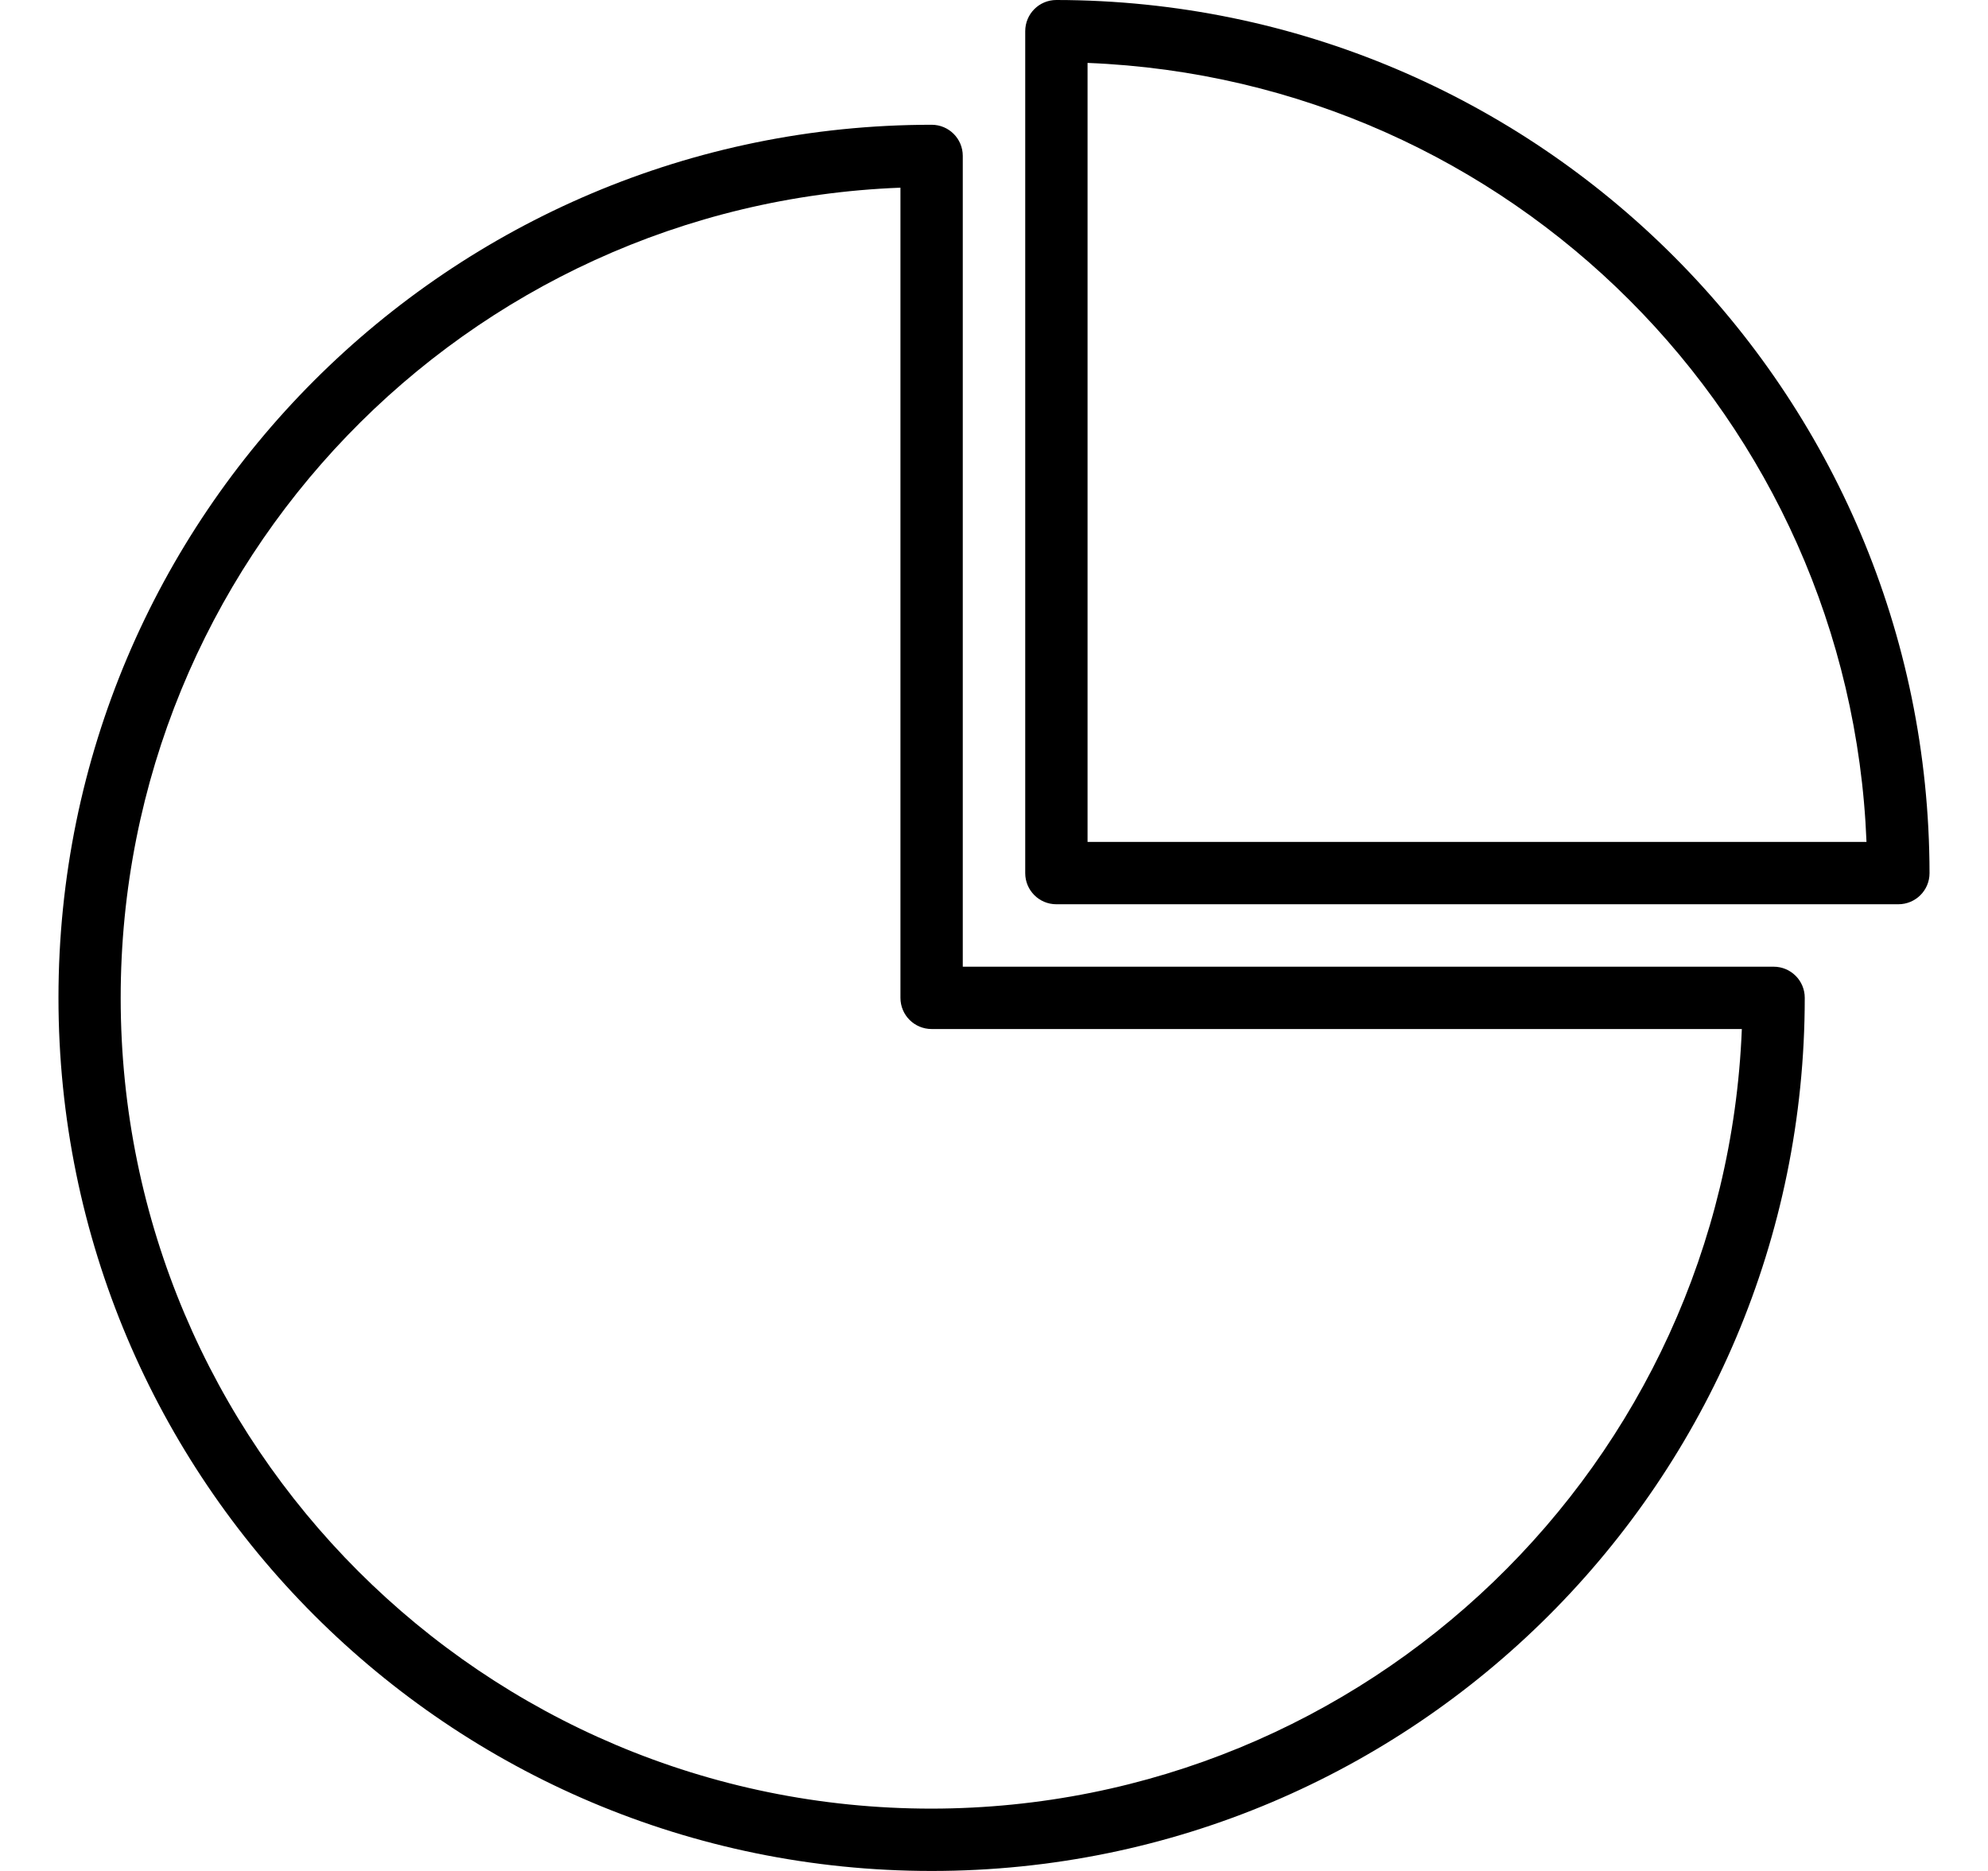 <svg width="17" height="16" viewBox="0 0 17 16" fill="none" xmlns="http://www.w3.org/2000/svg">
<g clip-path="url(#clip0_3_5872)">
<path d="M15.167 8.267H8.233V1.333C8.233 1.186 8.114 1.067 7.967 1.067C3.843 1.067 0.5 4.41 0.5 8.533C0.5 12.657 3.843 16 7.967 16C12.09 16 15.433 12.657 15.433 8.533C15.433 8.386 15.314 8.267 15.167 8.267ZM7.967 15.467C4.138 15.468 1.033 12.364 1.032 8.535C1.031 4.808 3.976 1.748 7.7 1.605V8.533C7.7 8.681 7.819 8.8 7.967 8.8H14.895C14.747 12.521 11.69 15.462 7.967 15.467Z" fill="black"/>
<path d="M9.033 0C8.886 0 8.767 0.119 8.767 0.267V7.467C8.767 7.614 8.886 7.733 9.033 7.733H16.233C16.381 7.733 16.5 7.614 16.5 7.467C16.495 3.345 13.155 0.005 9.033 0ZM9.3 7.2V0.538C12.918 0.682 15.818 3.582 15.961 7.2H9.3Z" fill="black"/>
</g>
<defs>
<clipPath id="clip0_3_5872">
<rect width="16" height="16" fill="white" transform="translate(0.5)"/>
</clipPath>
</defs>
</svg>
